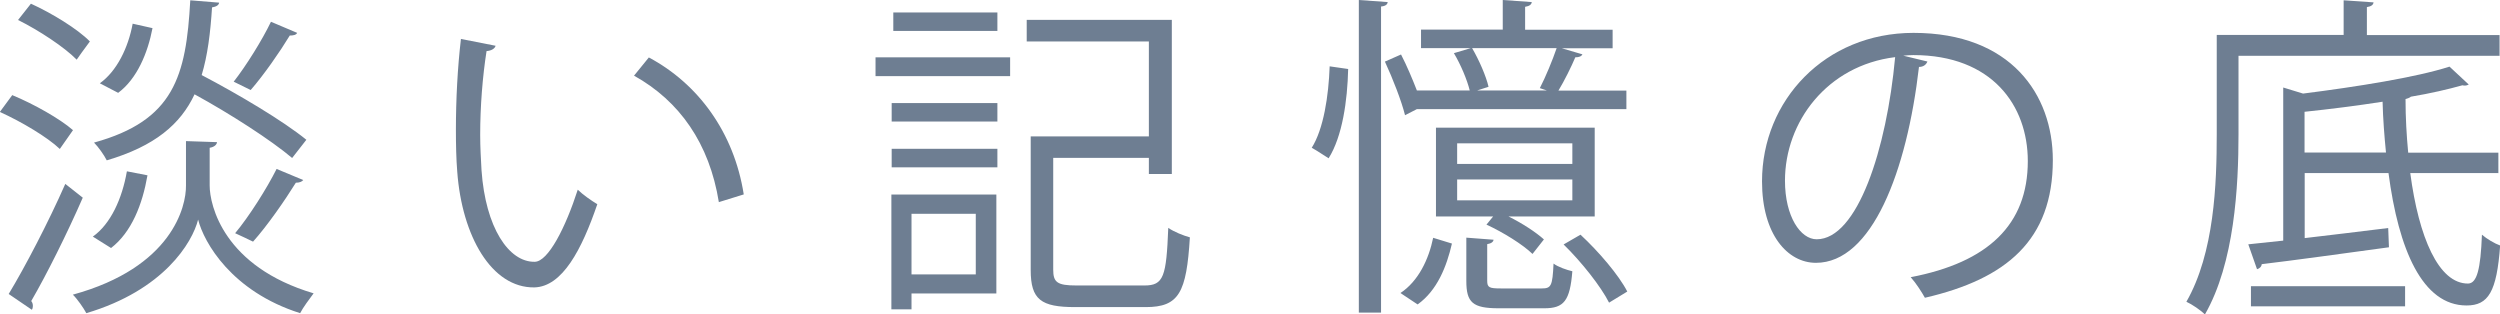 <?xml version="1.0" encoding="UTF-8"?>
<svg id="_レイヤー_1" data-name="レイヤー 1" xmlns="http://www.w3.org/2000/svg" viewBox="0 0 168.84 21.23">
  <defs>
    <style>
      .cls-1 {
        fill: #6e7e92;
      }
    </style>
  </defs>
  <path class="cls-1" d="M.84,6.43c1.43.59,3.21,1.59,4.09,2.36l-.89,1.27c-.84-.8-2.59-1.84-4.05-2.5l.84-1.14ZM.59,19.85c1.09-1.8,2.68-4.84,3.82-7.43l1.18.93c-1.05,2.41-2.46,5.23-3.48,6.98.09.11.11.23.11.34,0,.09-.02.18-.07.25l-1.57-1.07ZM2.09.25c1.41.64,3.16,1.71,3.98,2.55-.48.64-.68.93-.89,1.23-.82-.84-2.55-1.98-3.96-2.68l.86-1.09ZM14.66,9.59c-.02.18-.18.34-.5.39v2.55c0,1.34.95,5.48,7.02,7.28-.27.36-.73.98-.91,1.34-4.62-1.46-6.5-4.77-6.89-6.32-.39,1.55-2.32,4.77-7.55,6.32-.18-.34-.61-.96-.91-1.25,6.71-1.84,7.66-5.96,7.64-7.37v-3l2.09.07ZM6.27,15.98c1.21-.86,1.98-2.57,2.3-4.41l1.39.27c-.34,1.96-1.07,3.84-2.46,4.91l-1.23-.77ZM14.8.18c-.02.16-.18.27-.48.32-.11,1.73-.3,3.25-.7,4.57,2.48,1.3,5.5,3.09,7.07,4.37l-.96,1.23c-1.43-1.21-4.18-2.98-6.59-4.3-.95,2.02-2.68,3.5-5.93,4.46-.18-.36-.57-.91-.86-1.2C11.75,8.14,12.57,5.16,12.85.02l1.96.16ZM6.75,5.62c1.14-.82,1.91-2.39,2.21-4.02l1.34.3c-.32,1.68-1.05,3.43-2.32,4.37l-1.23-.64ZM15.78,5.52c.84-1.07,1.93-2.82,2.52-4.05l1.77.75c-.07.14-.25.18-.5.18-.66,1.09-1.75,2.66-2.64,3.68l-1.16-.57ZM20.48,12.16c-.09.11-.25.18-.5.18-.73,1.18-1.93,2.91-2.89,3.98,0,0-1.18-.57-1.21-.57.93-1.11,2.14-3.02,2.8-4.34l1.8.75Z"/>
  <path class="cls-1" d="M33.47,3.09c-.05.2-.3.34-.61.36-.27,1.71-.43,3.75-.43,5.66,0,.84.05,1.66.09,2.39.27,3.87,1.84,6.21,3.59,6.18.91,0,2.09-2.32,2.91-4.87.32.32.93.75,1.32.98-1.05,3.07-2.36,5.57-4.25,5.62-2.89.04-4.89-3.46-5.21-7.82-.07-.86-.09-1.82-.09-2.84,0-2,.11-4.18.34-6.12l2.34.46ZM48.55,13.66c-.64-3.98-2.66-6.84-5.73-8.55l1-1.23c3.32,1.77,5.75,5.05,6.41,9.25l-1.68.52Z"/>
  <path class="cls-1" d="M59.13,5.14v-1.27h9.09v1.27h-9.09ZM67.29,13.14v6.68h-5.73v1.07h-1.36v-7.75h7.09ZM60.22,8.21v-1.25h7.14v1.25h-7.14ZM60.22,11.3v-1.25h7.14v1.25h-7.14ZM67.36.84v1.25h-7.03V.84h7.03ZM65.9,14.44h-4.34v4.09h4.34v-4.09ZM71.13,18.21c0,.86.27,1.07,1.57,1.07h4.59c1.3,0,1.48-.59,1.61-3.89.39.27,1.02.52,1.46.64-.23,3.73-.73,4.71-2.98,4.71h-4.77c-2.3,0-3-.5-3-2.5v-9.03h7.98V2.8h-8.25v-1.46h9.8v10.41h-1.55v-1.09h-6.46v7.55Z"/>
  <path class="cls-1" d="M91.05,4.66c-.05,2.14-.39,4.55-1.32,6.03-.86-.55-1-.64-1.14-.71.8-1.27,1.14-3.5,1.21-5.5l1.25.18ZM91.76,0l1.96.14c-.02.16-.14.27-.45.3v20.67h-1.5V0ZM95.69,7.37l-.8.41c-.23-.93-.82-2.46-1.36-3.62l1.09-.48c.39.75.77,1.66,1.07,2.43h3.57c-.18-.73-.61-1.75-1.07-2.52l1.14-.34h-3.36v-1.25h5.52V0l1.96.14c-.02.16-.14.27-.45.32v1.55h5.91v1.25h-3.43l1.39.41c-.07.14-.23.2-.48.2-.27.64-.73,1.57-1.14,2.25h4.59v1.25h-14.14ZM98.06,16.44c-.36,1.57-1,3.18-2.32,4.12l-1.16-.77c1.21-.8,1.91-2.27,2.21-3.73l1.27.39ZM107.7,8.62v6h-5.82c.93.46,1.86,1.07,2.39,1.55l-.77.98c-.66-.64-1.98-1.46-3.11-1.98l.45-.55h-3.86v-6h10.73ZM106.19,11.07v-1.39h-7.78v1.39h7.78ZM106.19,13.53v-1.41h-7.78v1.41h7.78ZM100.44,18.96c0,.46.14.52.93.52h2.75c.64,0,.73-.16.8-1.68.3.23.89.43,1.27.52-.16,2-.57,2.5-1.89,2.5h-3.09c-1.75,0-2.18-.39-2.18-1.84v-2.93l1.84.14c-.02.14-.14.25-.43.3v2.48ZM103.99,5.96c.39-.75.86-1.89,1.14-2.71h-5.71c.48.82.95,1.91,1.11,2.61l-.77.25h4.71l-.48-.16ZM108.67,20.44c-.55-1.09-1.86-2.75-3.07-3.93l1.14-.66c1.23,1.14,2.59,2.73,3.16,3.84l-1.23.75Z"/>
  <path class="cls-1" d="M130.17,4.16c-.09.21-.27.36-.57.36-.82,7.07-3.18,13.23-6.96,13.23-1.91,0-3.64-1.91-3.64-5.5,0-5.46,4.25-10.03,10.23-10.03,6.57,0,9.41,4.16,9.41,8.59,0,5.41-3.14,8.03-8.64,9.3-.2-.36-.59-.98-.96-1.39,5.23-1,7.91-3.55,7.91-7.84,0-3.75-2.41-7.16-7.73-7.16-.23,0-.48.02-.68.04l1.61.39ZM127.98,3.86c-4.59.57-7.43,4.37-7.43,8.34,0,2.43,1.05,3.96,2.14,3.96,2.75,0,4.73-6.07,5.3-12.3Z"/>
  <path class="cls-1" d="M168.8,3.77h-17.62v5.28c0,3.55-.27,8.71-2.27,12.19-.25-.27-.89-.7-1.25-.86,1.89-3.3,2.05-7.98,2.05-11.32V2.36h8.57V.02l2.02.14c-.02.16-.14.27-.45.32v1.89h8.96v1.41ZM168.71,11.69h-5.93c.57,4.32,1.91,7.48,3.91,7.46.59-.02.84-.95.93-3.3.34.29.84.59,1.23.73-.23,3.14-.8,4.05-2.27,4.05-2.98,0-4.59-3.77-5.27-8.94h-5.66v4.39c1.77-.2,3.73-.45,5.64-.68l.05,1.3c-3.16.43-6.48.89-8.59,1.14-.02.18-.16.3-.32.34l-.59-1.68,2.36-.25V5.91l1.34.41c3.61-.46,7.62-1.09,9.89-1.82l1.3,1.21s-.14.07-.25.07c-.05,0-.11,0-.18-.02-.96.27-2.16.55-3.48.77-.07.07-.2.11-.36.16,0,1.25.07,2.46.18,3.62h6.09v1.39ZM152.02,20.69v-1.36h10.41v1.36h-10.41ZM155.64,10.3h5.5c-.11-1.11-.2-2.25-.23-3.43-1.73.27-3.55.5-5.27.68v2.75Z"/>
</svg>